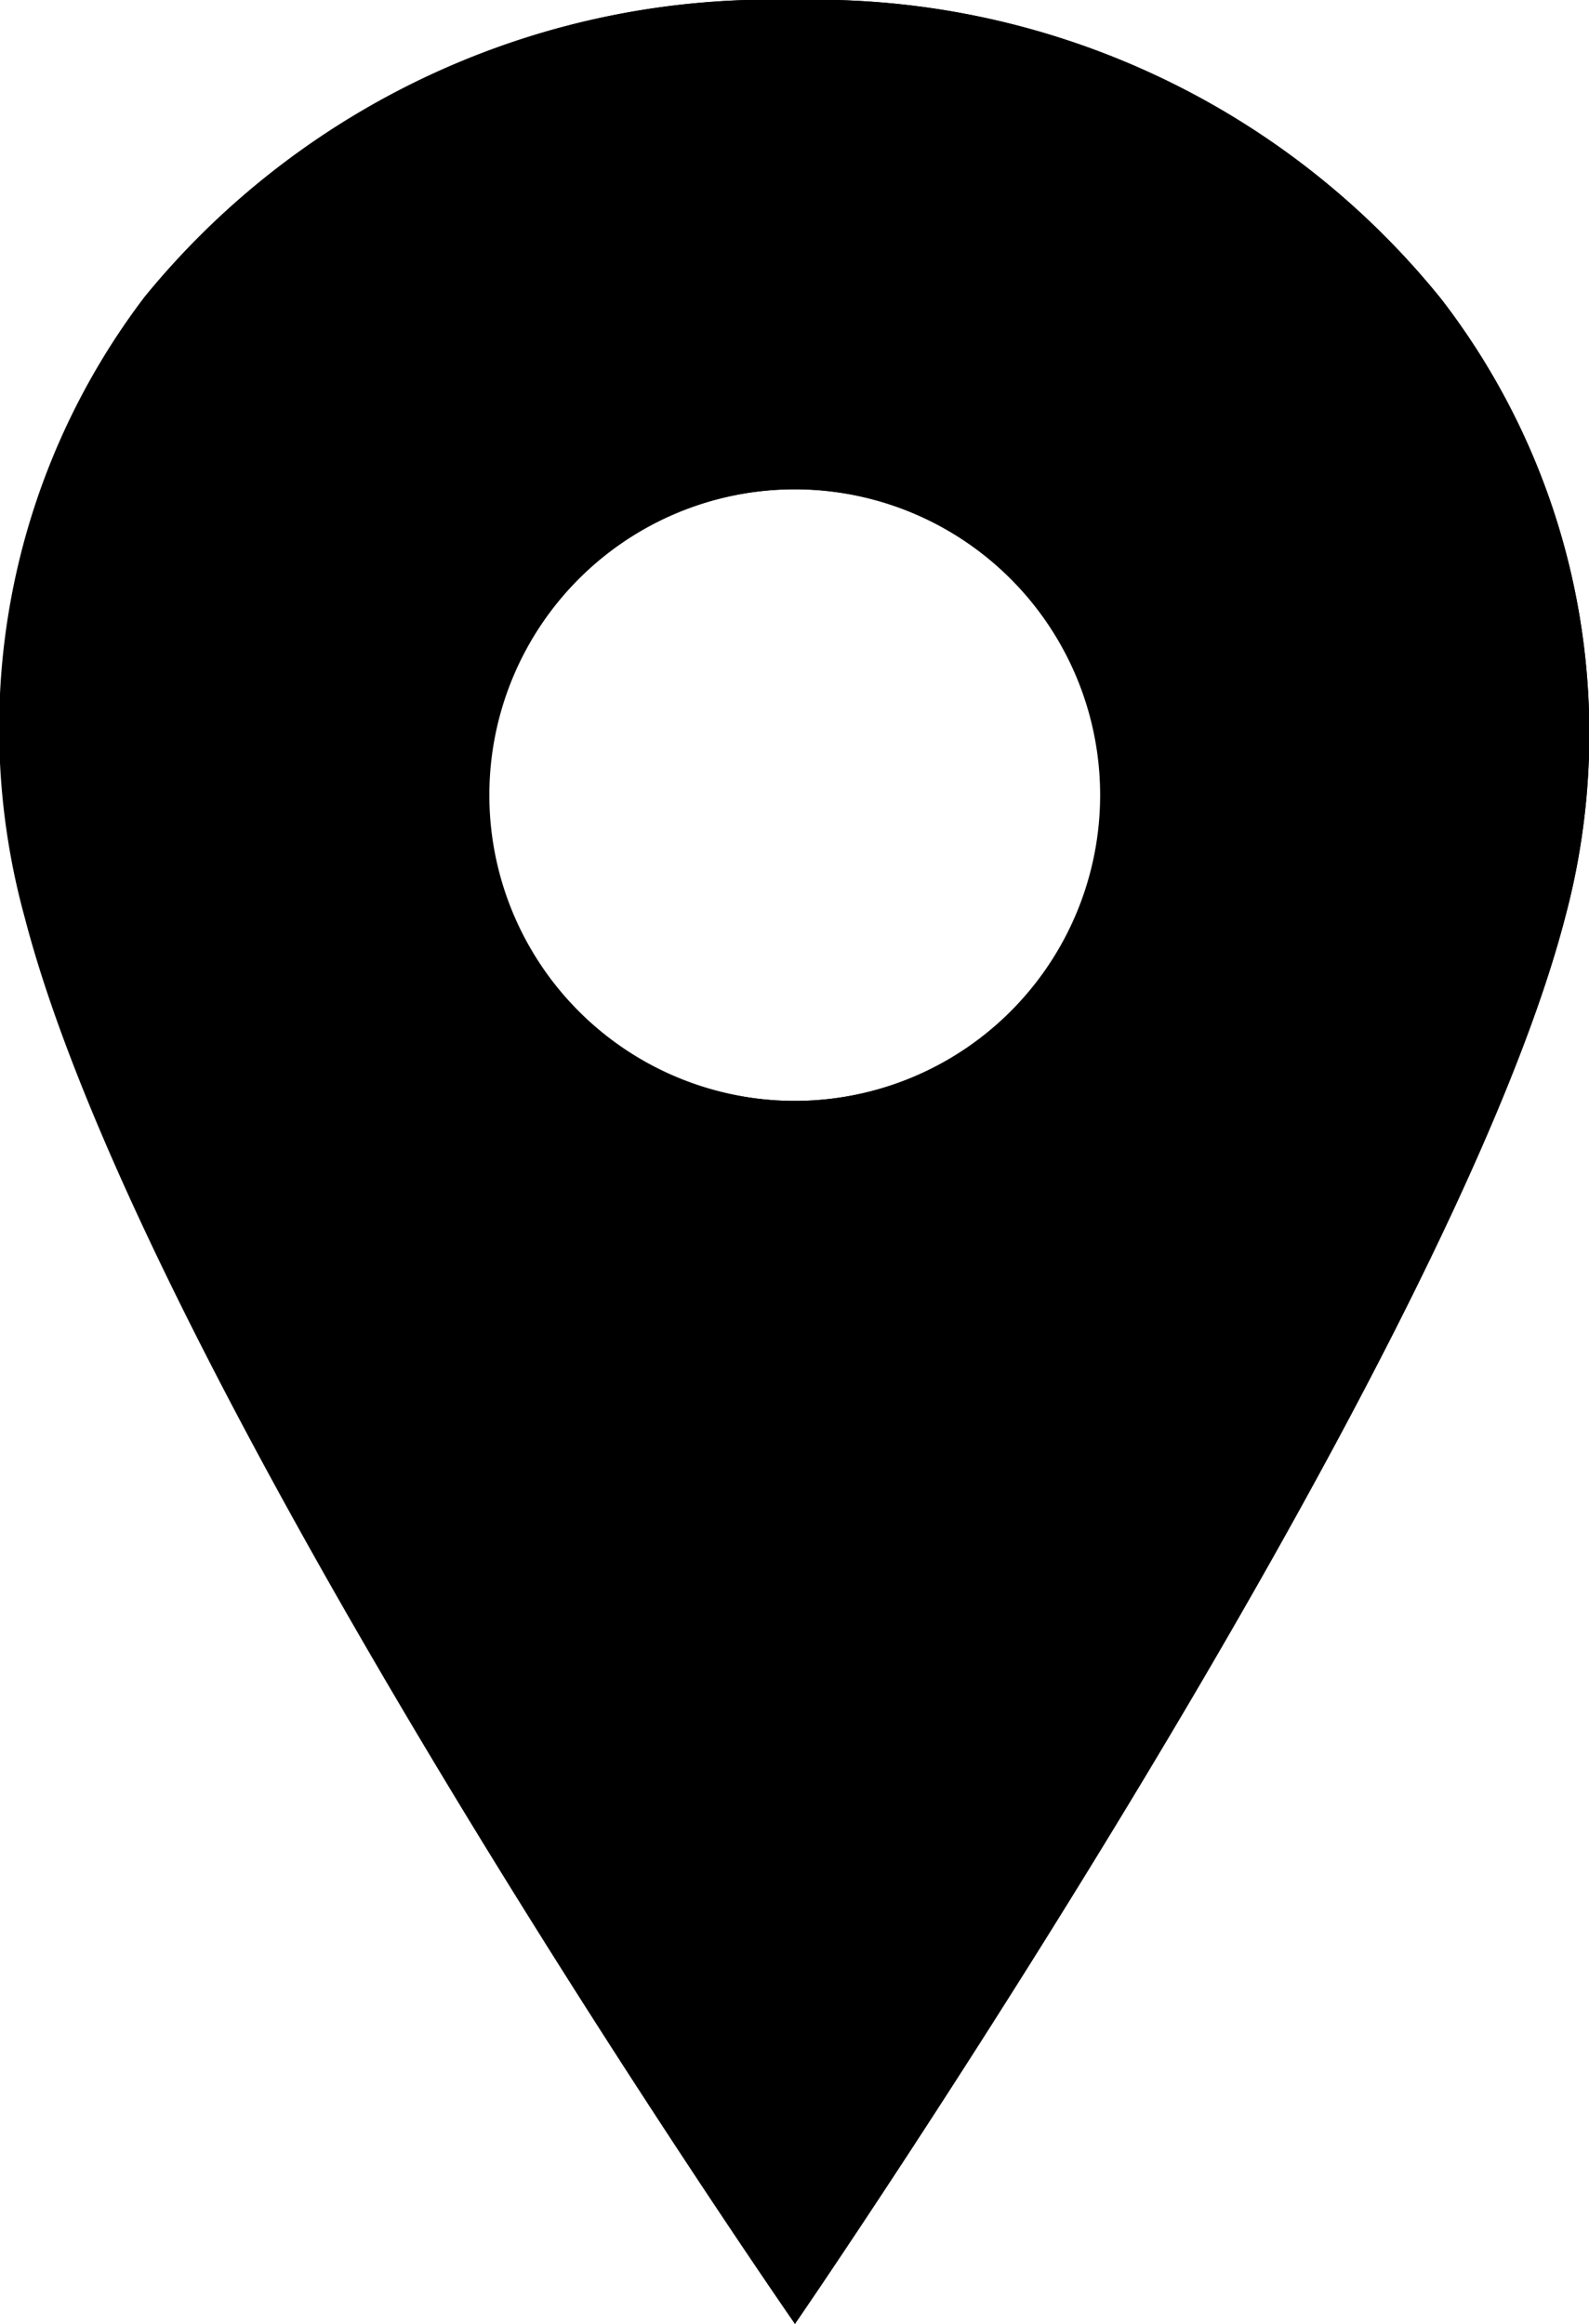 <svg xmlns="http://www.w3.org/2000/svg" width="12.995" height="19" viewBox="0 0 12.995 19">
  <g id="グループ_4" data-name="グループ 4" transform="translate(-1293.291 -145)">
    <path id="中マド_1" data-name="中マド 1" d="M102.793-461h0c-.053-.076-5.3-7.643-6.3-11.5a5.827,5.827,0,0,1,.98-5.073A6.609,6.609,0,0,1,102.793-480a6.574,6.574,0,0,1,5.284,2.444,5.813,5.813,0,0,1,1.014,5.055c-.969,3.734-6.244,11.422-6.3,11.5Zm-.005-15a2.5,2.5,0,0,0-2.5,2.5,2.5,2.5,0,0,0,2.5,2.5,2.5,2.5,0,0,0,2.5-2.5A2.5,2.5,0,0,0,102.787-476Z" transform="translate(1197 625)"/>
    <path id="中マド_1_-_アウトライン" data-name="中マド 1 - アウトライン" d="M102.789-462.79c1.761-2.683,4.684-7.458,5.334-9.961a4.819,4.819,0,0,0-.838-4.192A5.583,5.583,0,0,0,102.793-479a5.619,5.619,0,0,0-4.528,2.039,4.834,4.834,0,0,0-.8,4.21c.671,2.584,3.576,7.31,5.328,9.961m0-14.21a3.5,3.5,0,0,1,3.5,3.5,3.5,3.5,0,0,1-3.5,3.5,3.5,3.5,0,0,1-3.5-3.5,3.5,3.5,0,0,1,3.5-3.5m.005,16h0c-.053-.076-5.3-7.643-6.3-11.5a5.827,5.827,0,0,1,.98-5.073A6.609,6.609,0,0,1,102.793-480a6.574,6.574,0,0,1,5.284,2.444,5.813,5.813,0,0,1,1.014,5.055c-.969,3.734-6.244,11.422-6.3,11.5Zm-.005-15a2.5,2.5,0,0,0-2.5,2.5,2.5,2.5,0,0,0,2.5,2.5,2.5,2.5,0,0,0,2.5-2.5A2.5,2.5,0,0,0,102.787-476Z" transform="translate(1197 625)"/>
  </g>
</svg>
